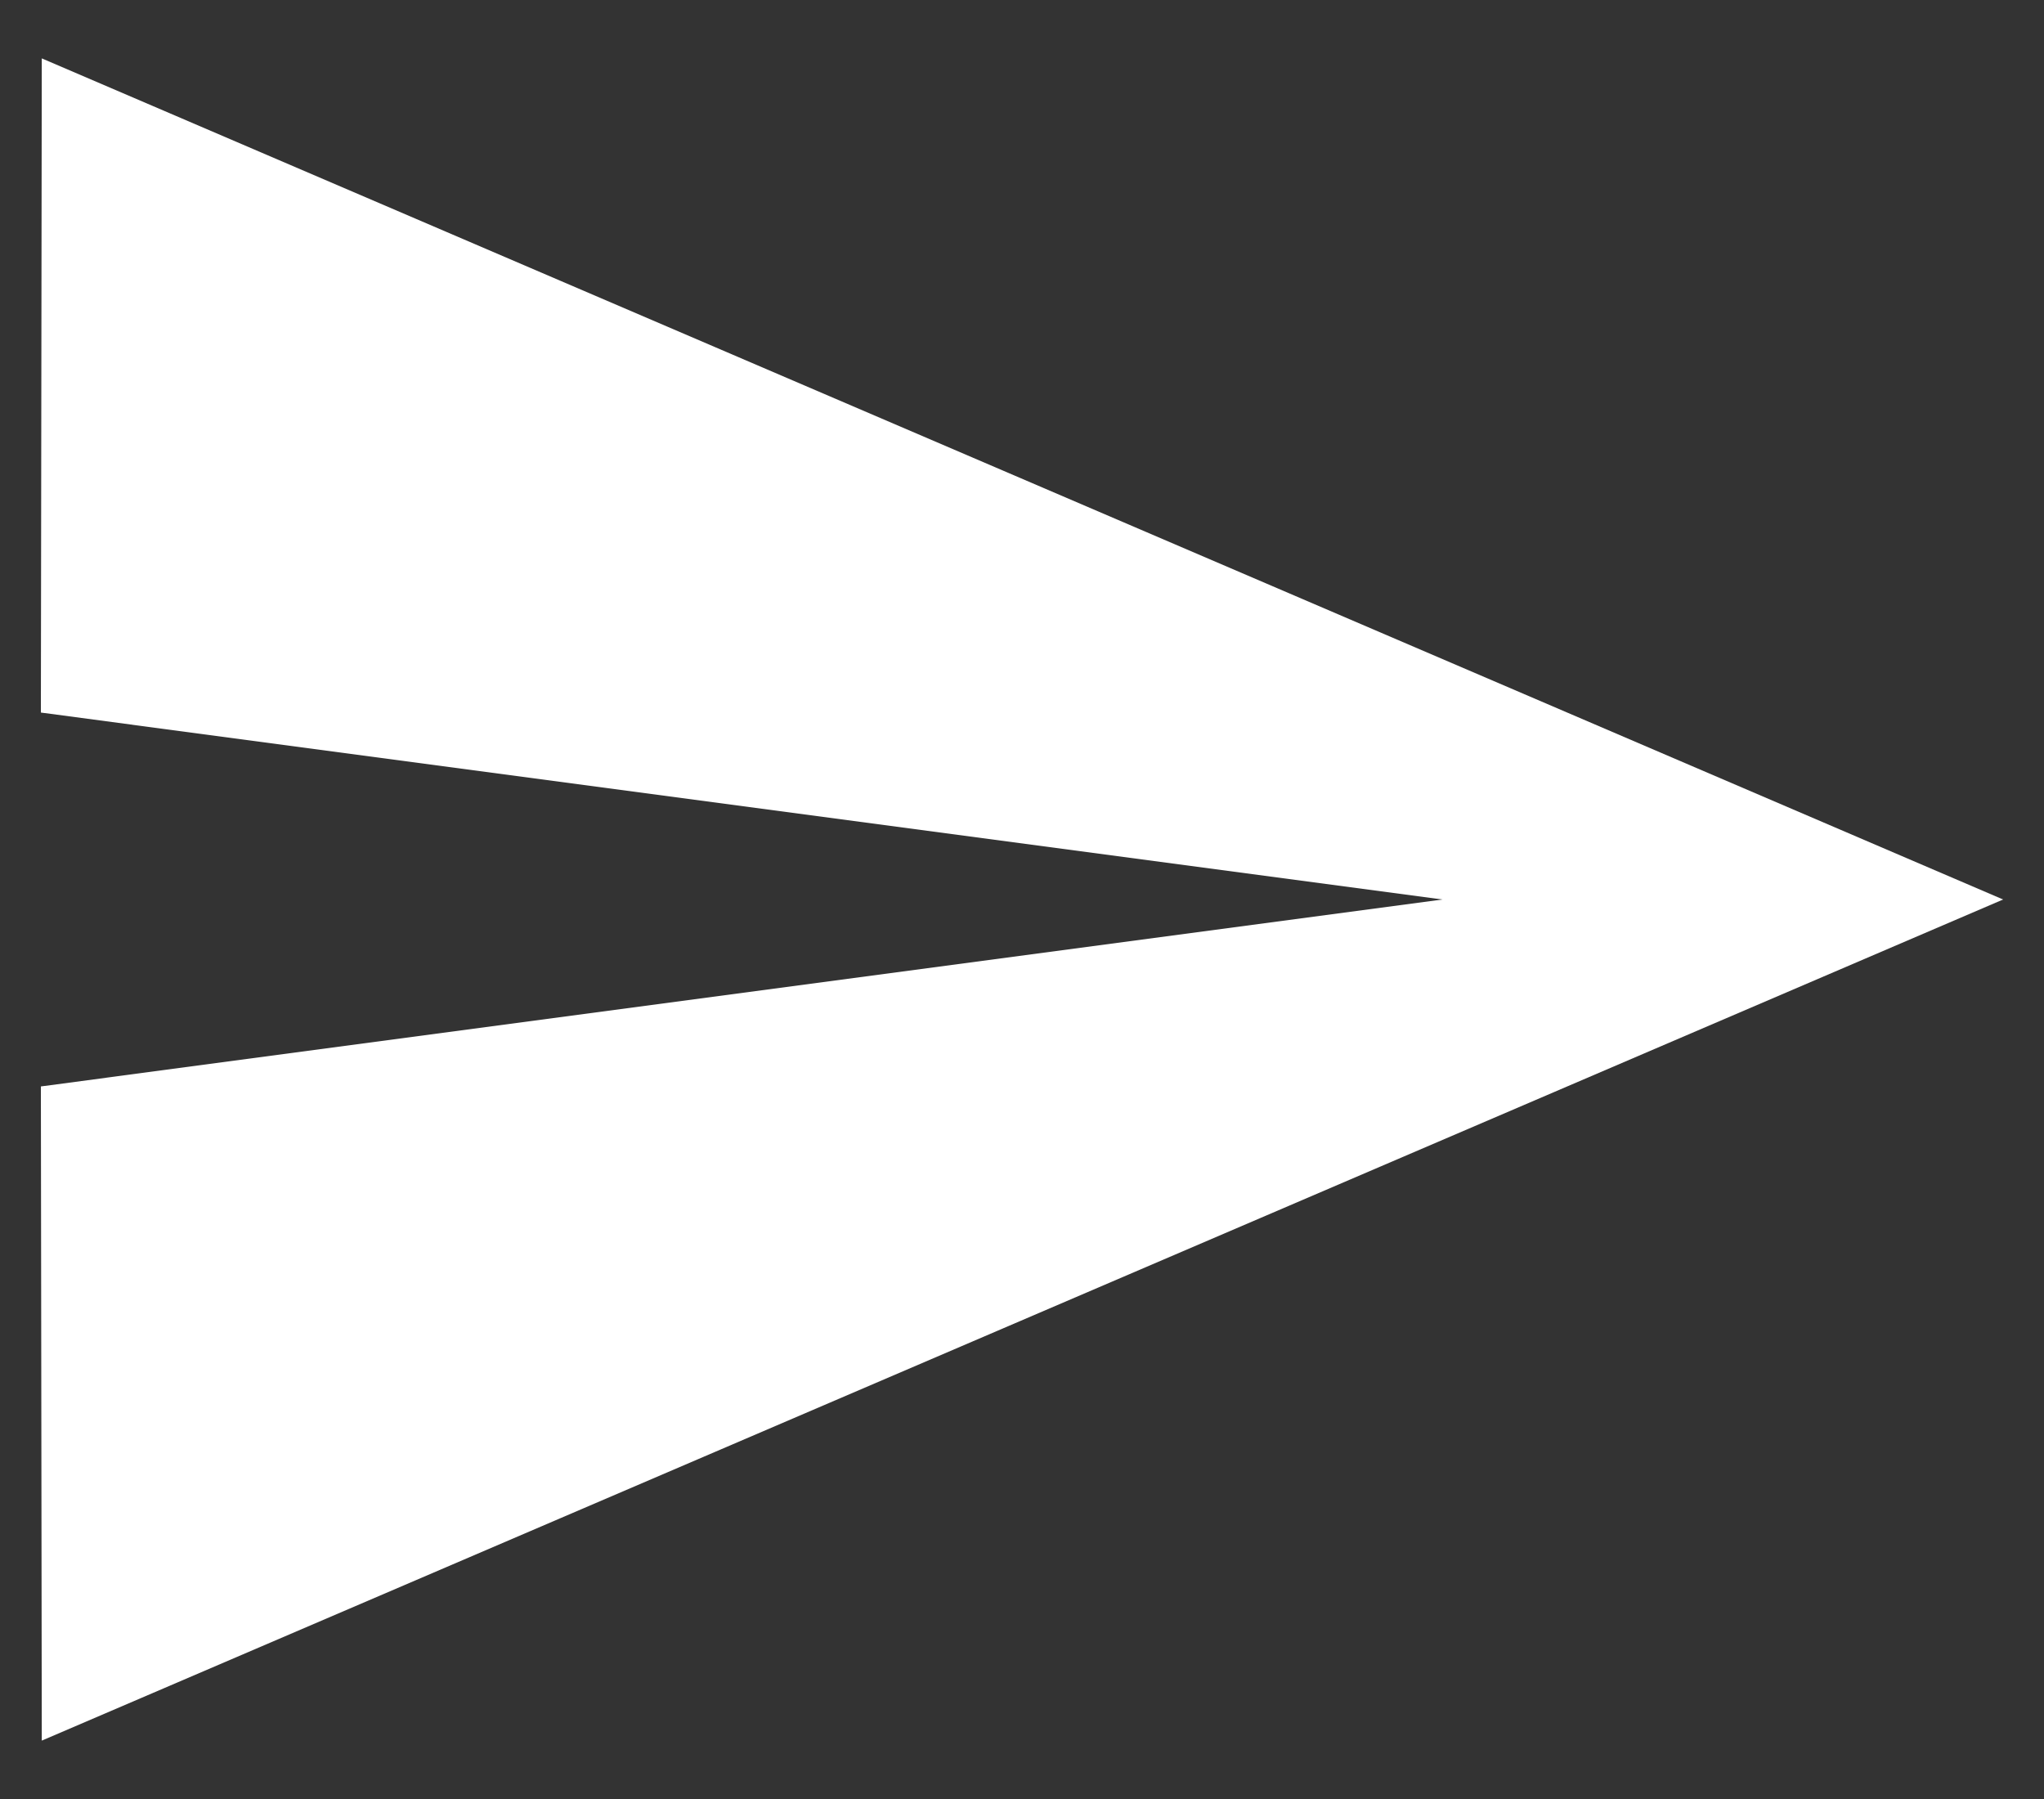 <svg width="25" height="22" viewBox="0 0 25 22" fill="none" xmlns="http://www.w3.org/2000/svg">
<rect x="0" y="0" width="25" height="22" fill="#333333" stroke="none"/>
<path d="M0.511 0.714L0.5 8.714L17.643 11L0.5 13.286L0.511 21.286L24.5 11L0.511 0.714Z" fill="white"/>
</svg>
